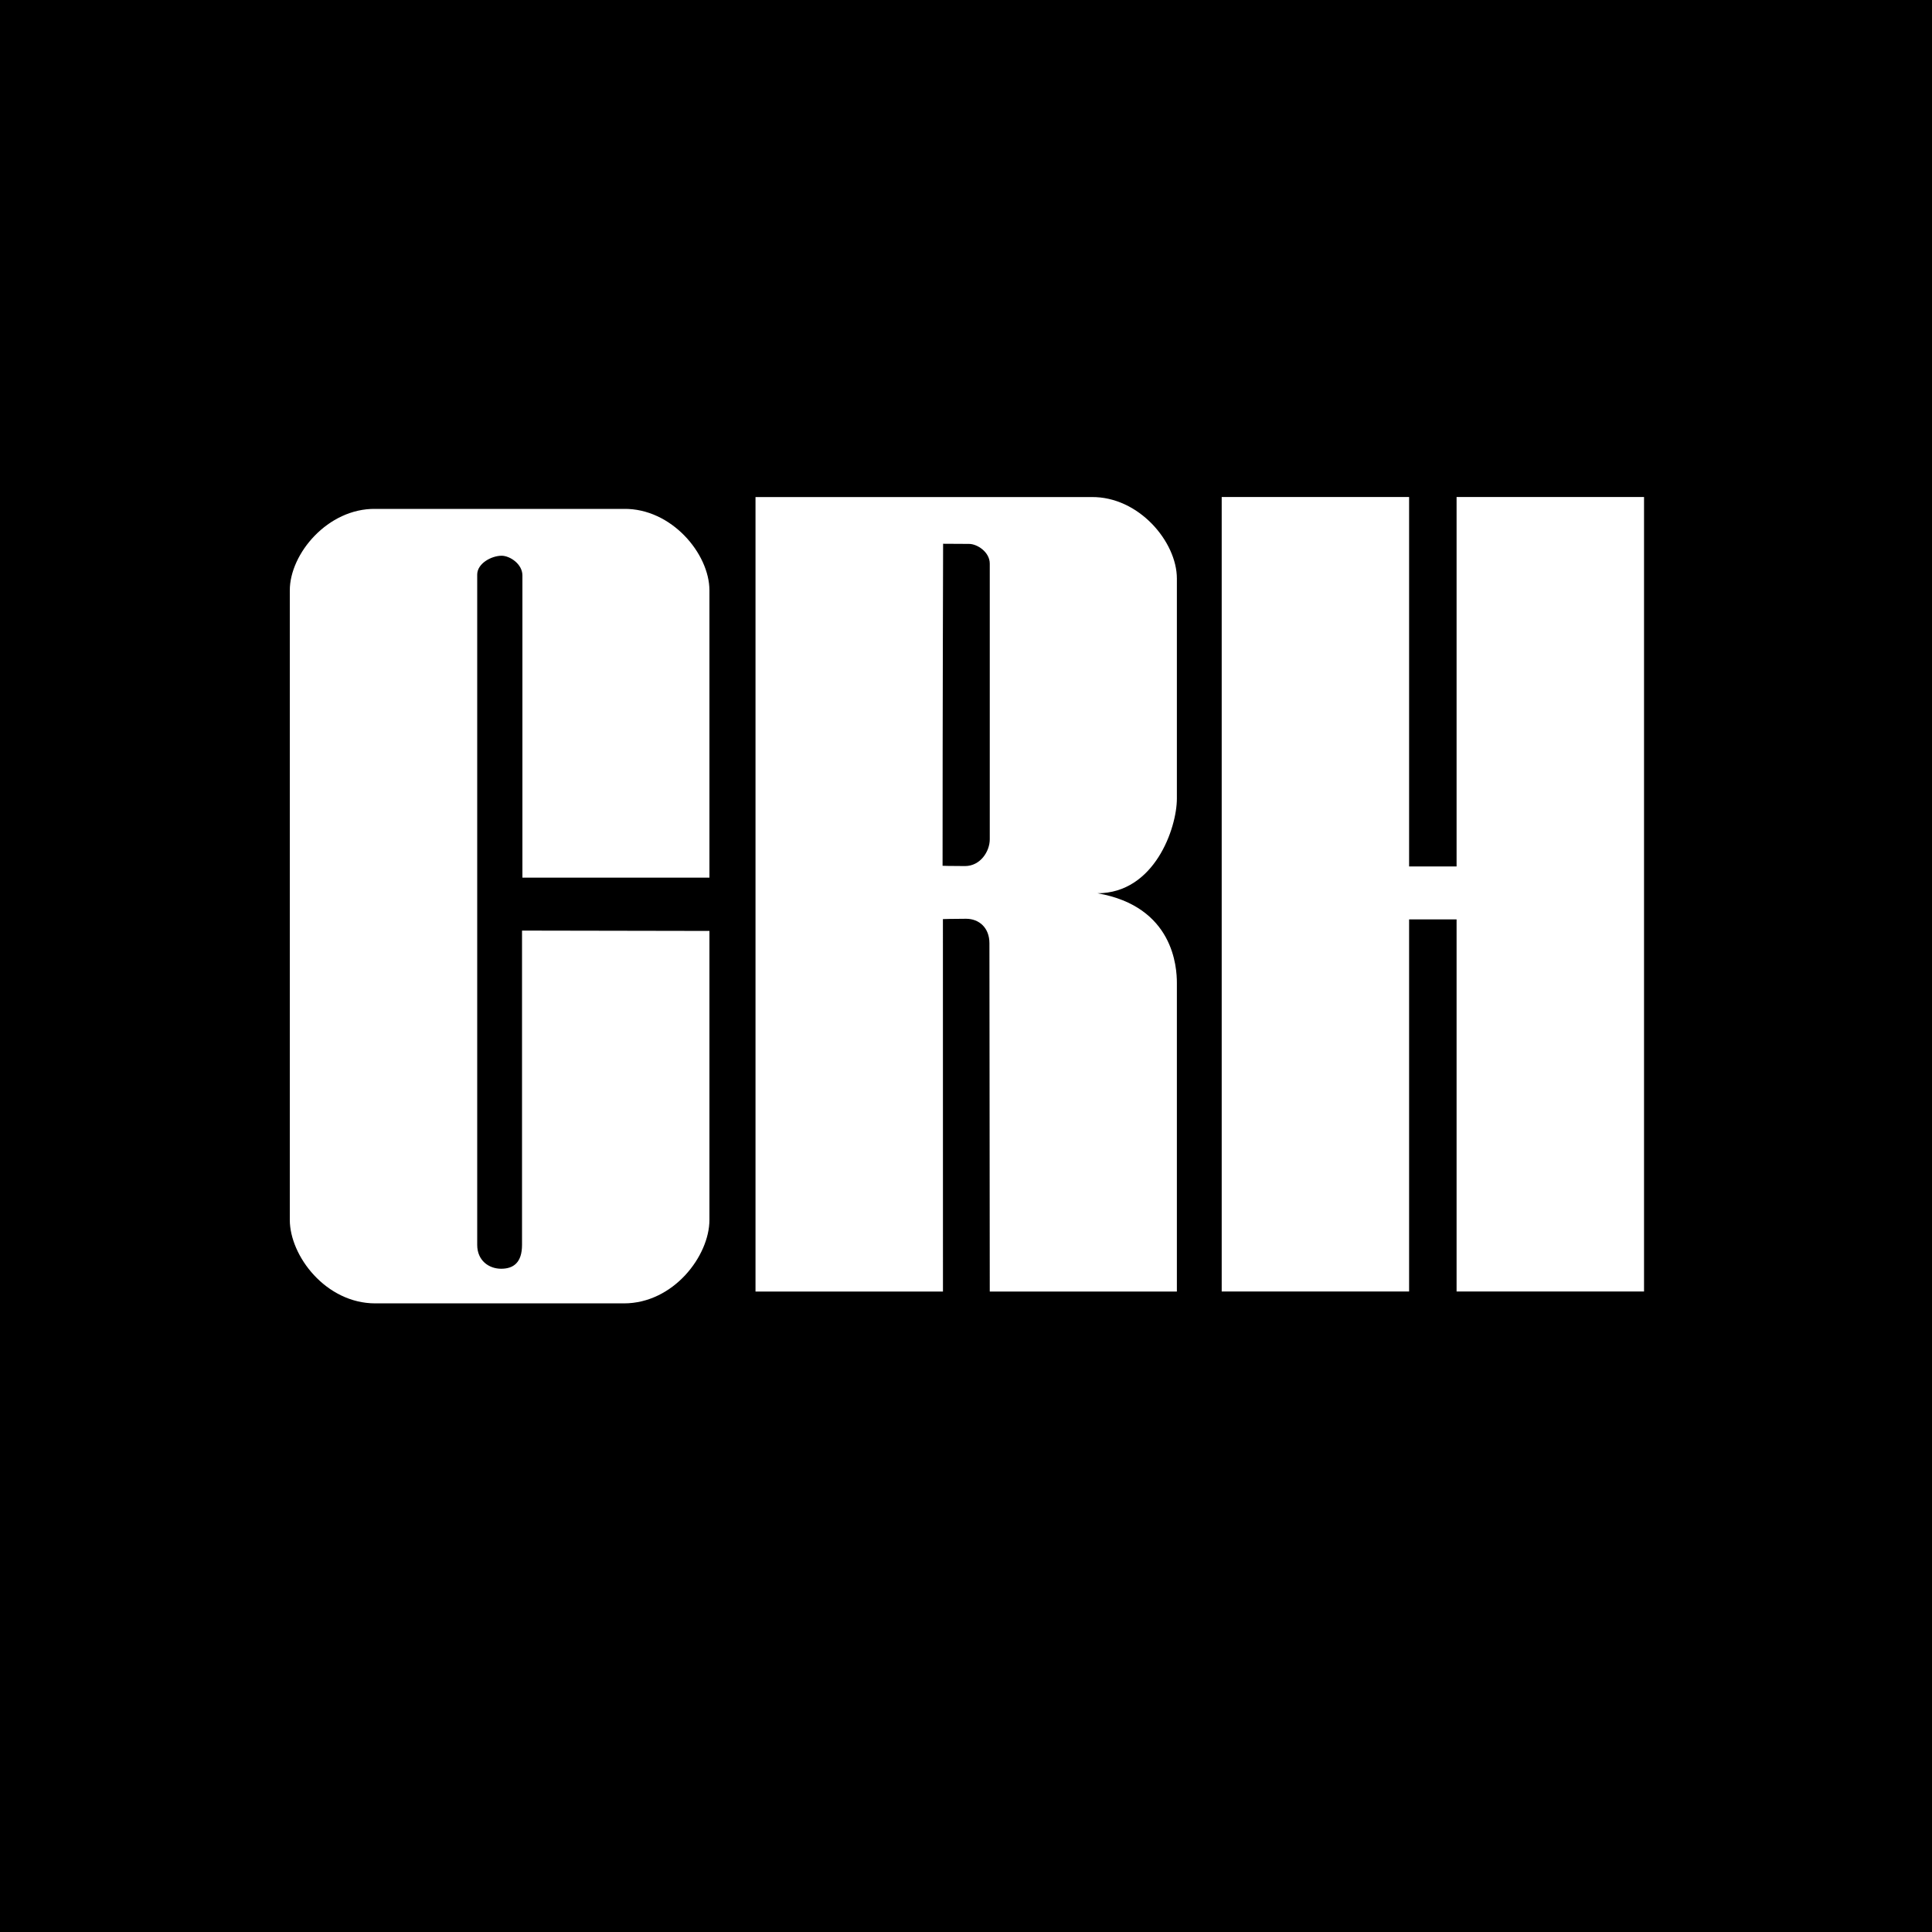 <svg width="40" height="40" viewBox="0 0 40 40" fill="none" xmlns="http://www.w3.org/2000/svg">
<rect x="0" y="0" width="40" height="40" fill="#808080" stroke="none"/>
<g clip-path="url(#clip0_2829_9640)">
<path fill-rule="evenodd" clip-rule="evenodd" d="M0 40H40V0H0V40Z" fill="black"/>
<path fill-rule="evenodd" clip-rule="evenodd" d="M14.688 19.274V25.256C14.688 26.001 13.944 26.985 12.917 26.985H7.771C6.745 26.985 6 26.001 6 25.256V12.223C6 11.464 6.787 10.523 7.771 10.536H12.917C13.901 10.523 14.688 11.464 14.688 12.223V18.171H10.816V11.914C10.816 11.675 10.555 11.506 10.386 11.506C10.175 11.506 9.88 11.665 9.88 11.897V25.773C9.88 26.1 10.123 26.268 10.376 26.268C10.629 26.268 10.808 26.142 10.808 25.773V19.267L14.688 19.274ZM19.522 19.029C19.522 19.029 19.726 19.022 20.001 19.022C20.274 19.022 20.485 19.211 20.485 19.528L20.492 26.74H24.366V20.351C24.366 20.033 24.302 18.768 22.721 18.494C23.902 18.494 24.366 17.145 24.366 16.533V11.978C24.366 11.219 23.578 10.277 22.595 10.291H15.642L15.642 26.74H19.523C19.523 26.74 19.522 22.259 19.522 19.029ZM19.515 17.925C19.515 14.749 19.526 11.258 19.526 11.258C19.526 11.258 19.853 11.261 20.064 11.261C20.233 11.261 20.492 11.43 20.492 11.669V17.377C20.492 17.629 20.296 17.931 19.979 17.931C19.663 17.931 19.515 17.925 19.515 17.925Z" fill="white"/>
<path fill-rule="evenodd" clip-rule="evenodd" d="M25.294 10.29V26.739H29.174V19.035H30.157V26.739H34.038V10.29H30.157V17.939H29.174V10.29H25.294Z" fill="white"/>
<path fill-rule="evenodd" clip-rule="evenodd" d="M0 40H40V38H0V40Z" fill="black"/>
</g>
<defs>
<clipPath id="clip0_2829_9640">
<rect width="40" height="40" fill="white"/>
</clipPath>
</defs>
</svg>
